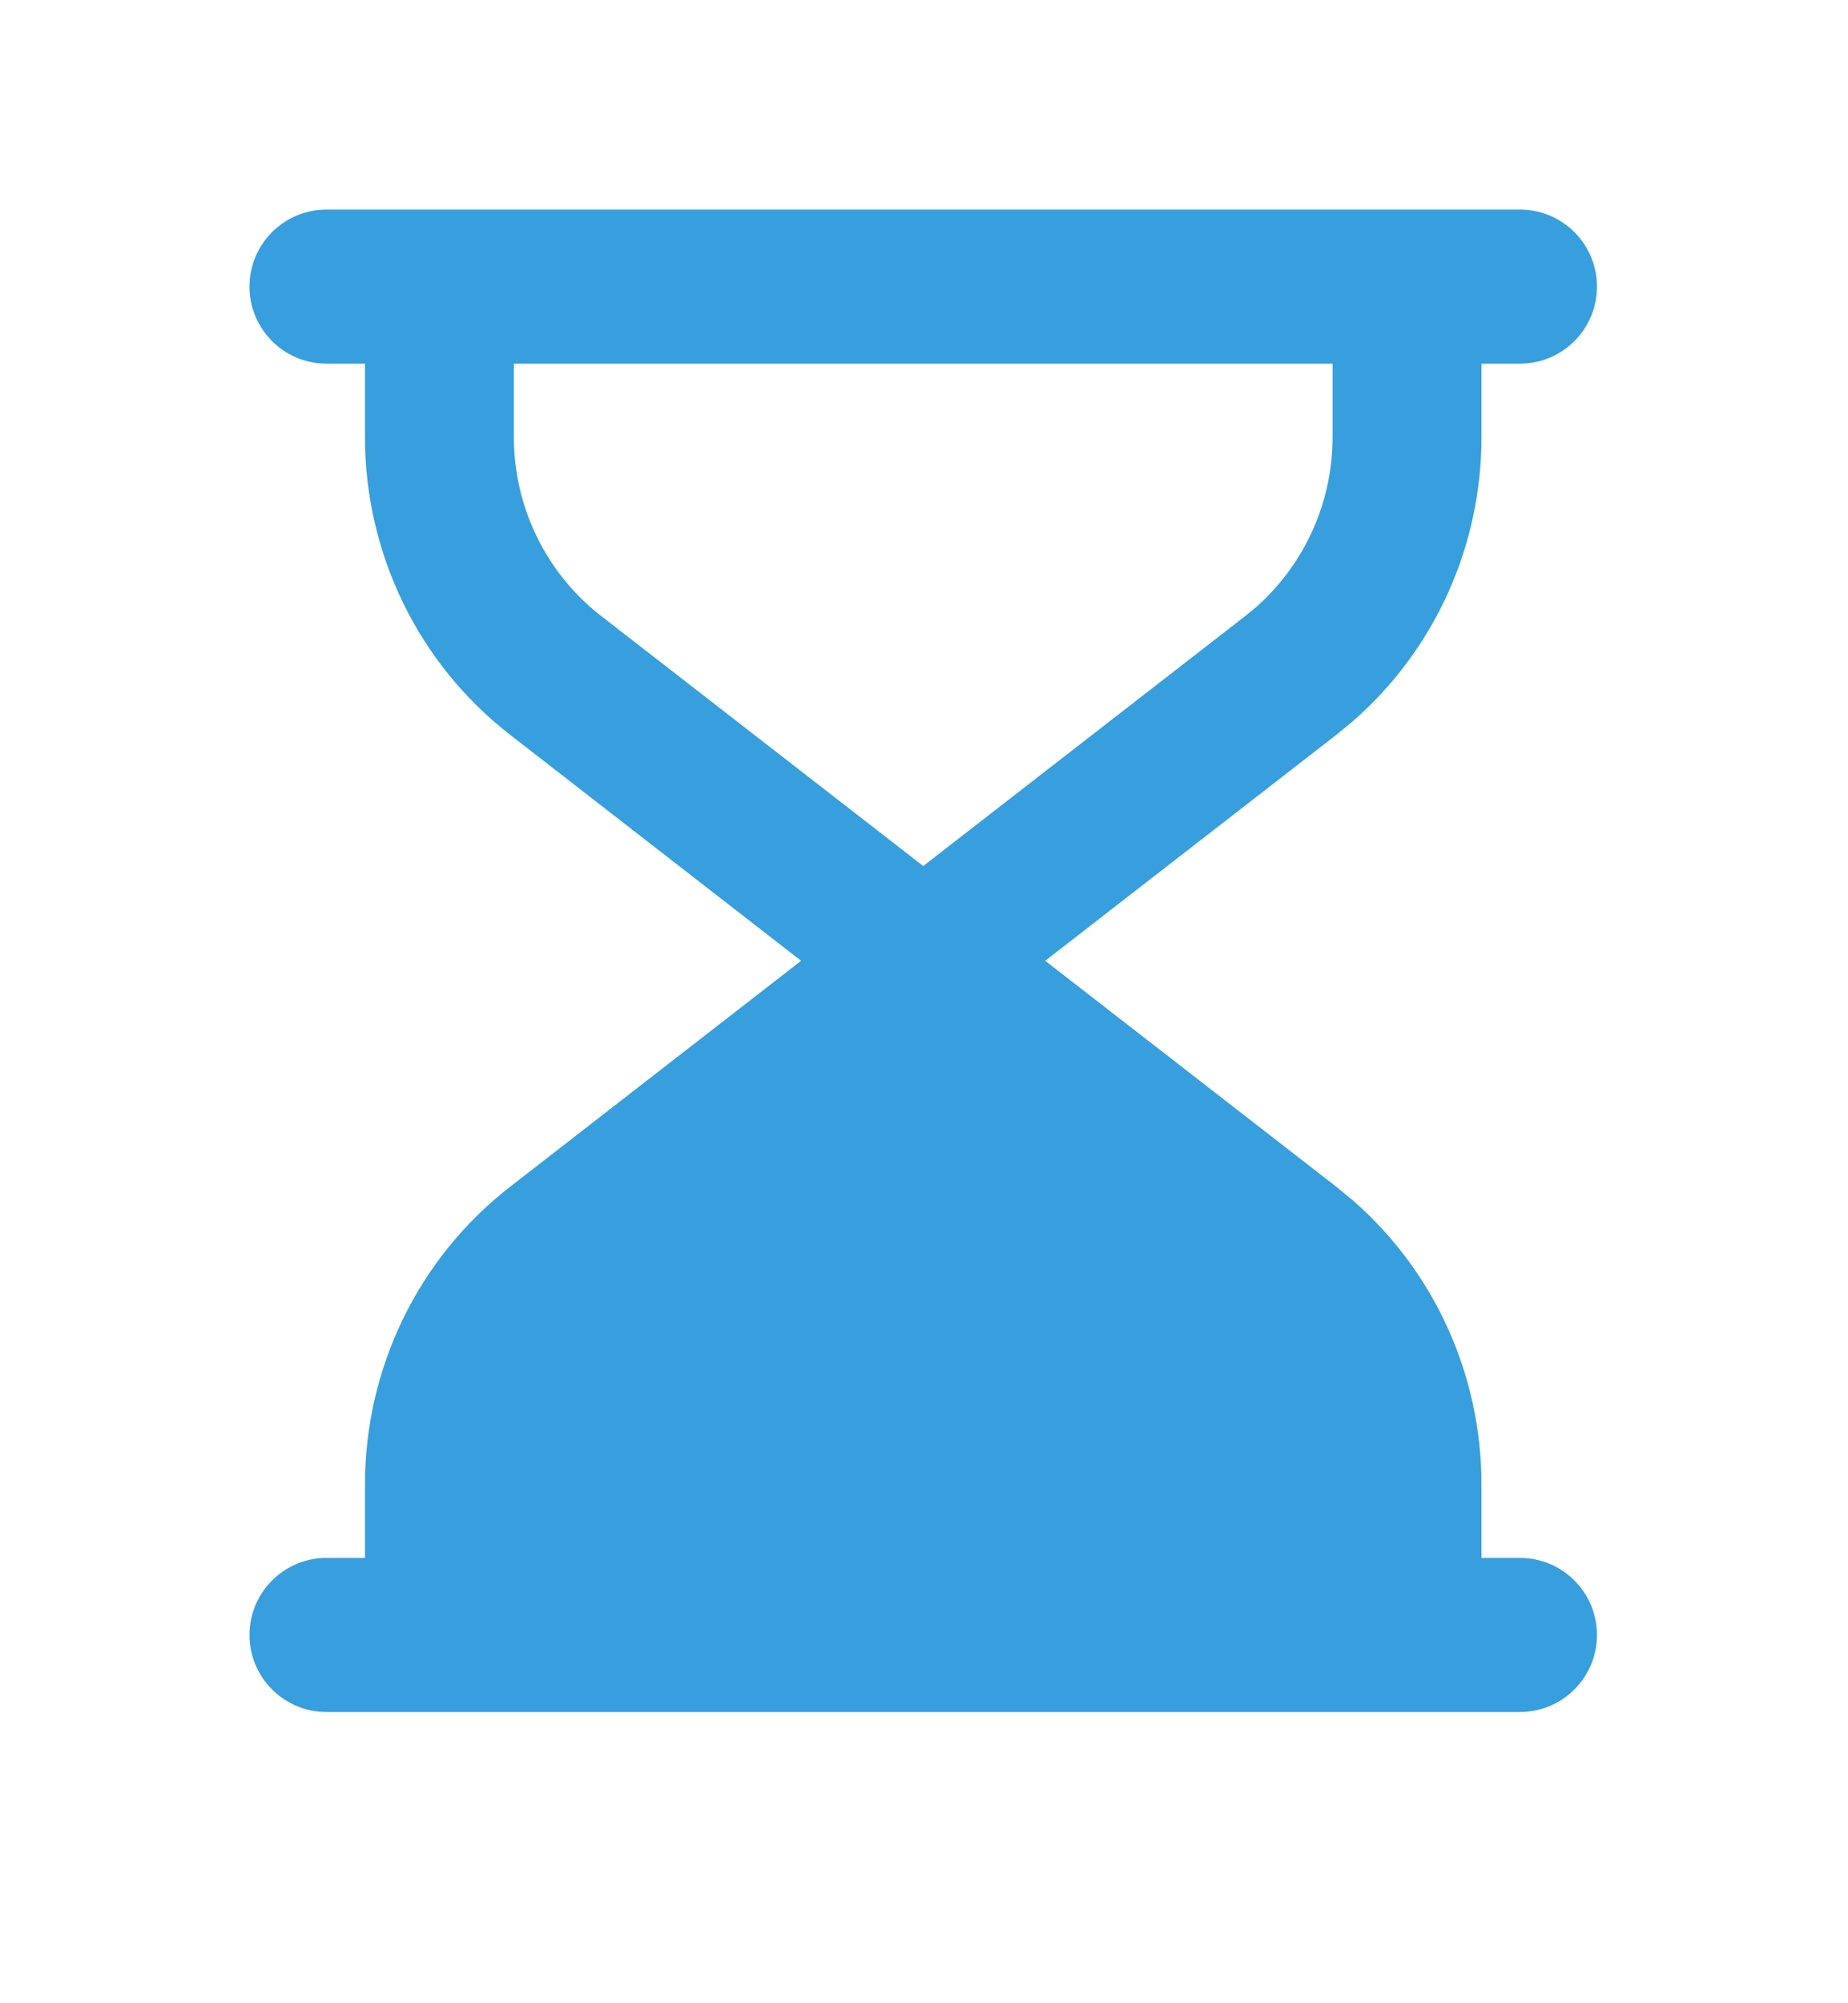 <svg xmlns="http://www.w3.org/2000/svg" fill="none" viewBox="0 0 12 13" height="13" width="12">
<path fill="#379FDD" d="M9.87 1.36C10.146 1.36 10.37 1.584 10.37 1.86C10.37 2.136 10.146 2.36 9.87 2.36H9.62V2.837C9.62 3.547 9.314 4.219 8.785 4.68L8.677 4.769L6.787 6.235L8.677 7.701L8.785 7.79C9.314 8.251 9.62 8.923 9.62 9.633V10.11H9.87C10.146 10.11 10.37 10.334 10.37 10.61C10.37 10.886 10.146 11.11 9.87 11.11H2.12C1.844 11.11 1.62 10.886 1.62 10.61C1.62 10.334 1.844 10.11 2.12 10.11H2.37V9.633C2.37 8.876 2.718 8.162 3.313 7.701L5.202 6.235L3.313 4.769C2.718 4.308 2.37 3.594 2.37 2.837V2.36H2.12C1.844 2.36 1.62 2.136 1.62 1.86C1.62 1.584 1.844 1.36 2.12 1.36H9.87ZM3.337 2.36V2.837C3.337 3.291 3.546 3.72 3.903 3.997L5.995 5.62L8.087 3.997L8.153 3.943C8.469 3.666 8.653 3.263 8.653 2.837V2.36H3.337Z"></path>
</svg>
